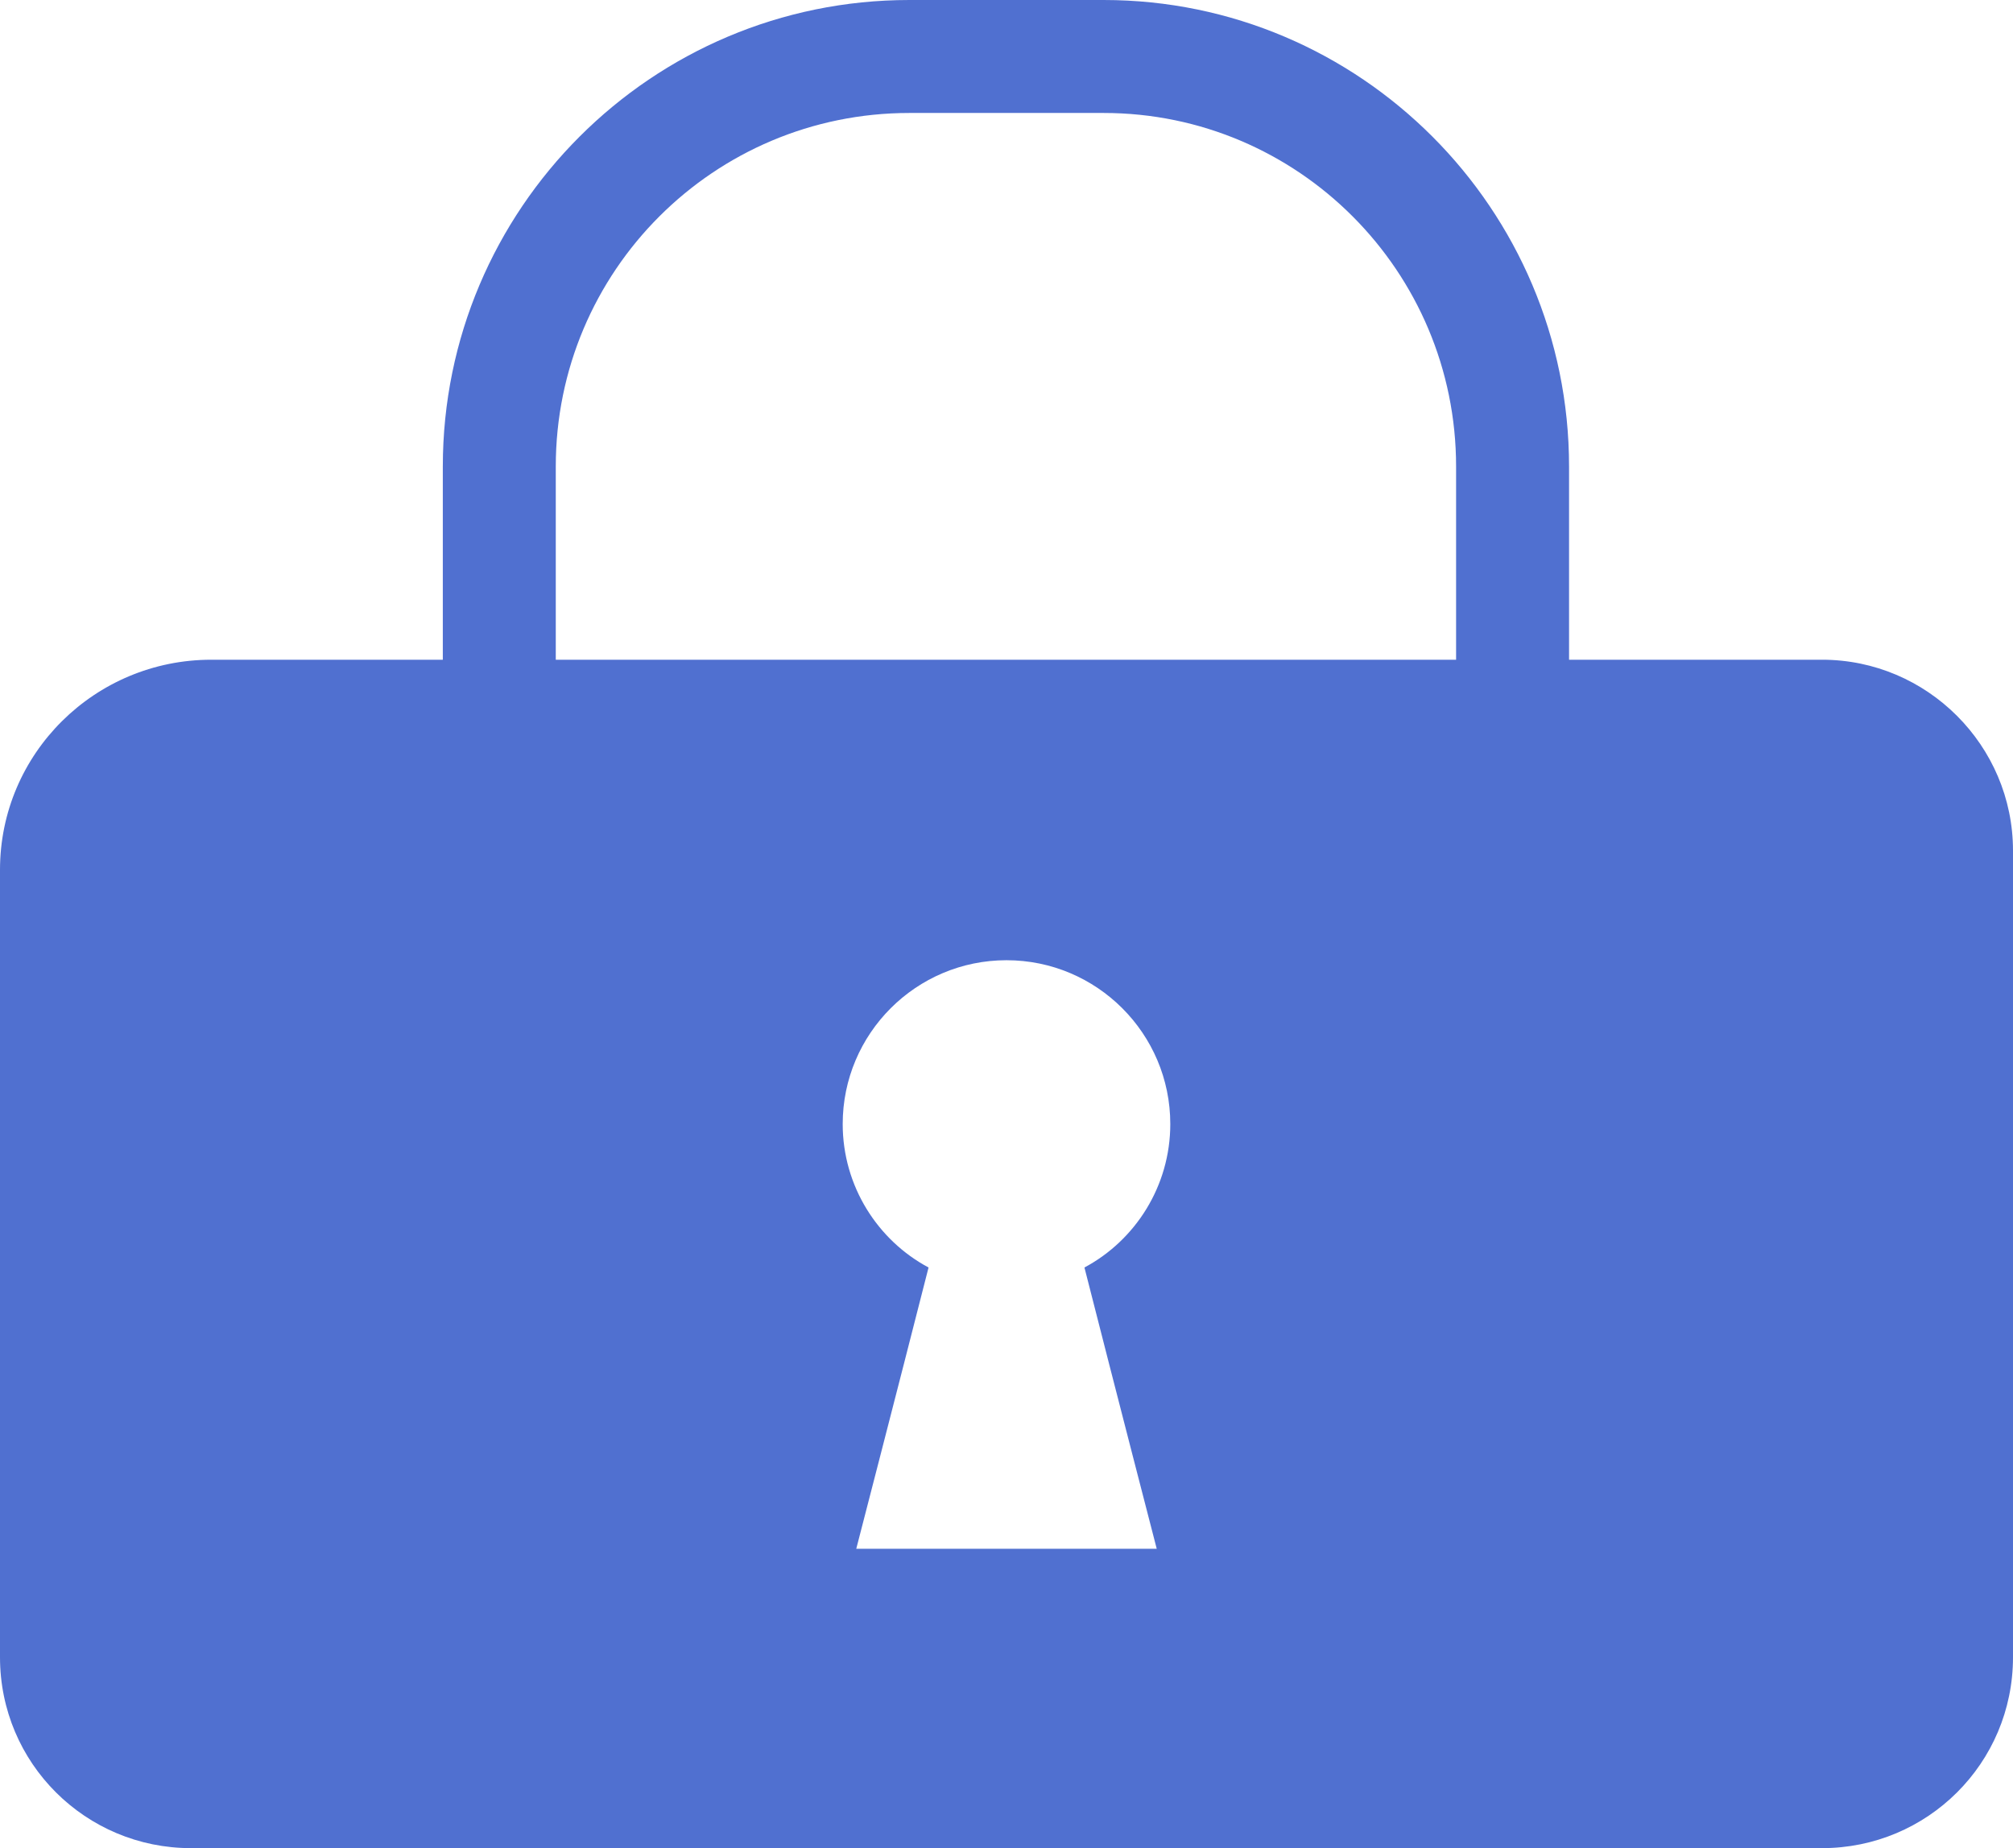 <?xml version="1.0" encoding="UTF-8"?>
<svg id="_レイヤー_2" data-name="レイヤー 2" xmlns="http://www.w3.org/2000/svg" viewBox="0 0 17.82 16.36">
  <defs>
    <style>
      .cls-1 {
        fill: #5070d0;
      }
    </style>
  </defs>
  <g id="_デザイン" data-name="デザイン">
    <path class="cls-1" d="m16.13,5.84h-2.24v-1.71c0-2.28-1.85-4.13-4.12-4.13h-1.72C5.77,0,3.92,1.85,3.92,4.13v1.71H1.87c-1.03,0-1.87.83-1.87,1.86v6.97c0,.94.76,1.69,1.69,1.69h14.44c.93,0,1.69-.75,1.69-1.69v-7.14c0-.93-.76-1.69-1.69-1.69Zm-5.89,7.87h-2.66s.36-1.39.64-2.49c-.45-.24-.76-.72-.76-1.27,0-.8.65-1.45,1.45-1.45s1.45.65,1.45,1.45c0,.55-.31,1.03-.76,1.27.28,1.1.64,2.49.64,2.49Zm2.65-7.87h-7.97v-1.71c0-1.73,1.4-3.13,3.13-3.13h1.72c1.72,0,3.12,1.4,3.12,3.13v1.71Z"/>
  </g>
</svg>